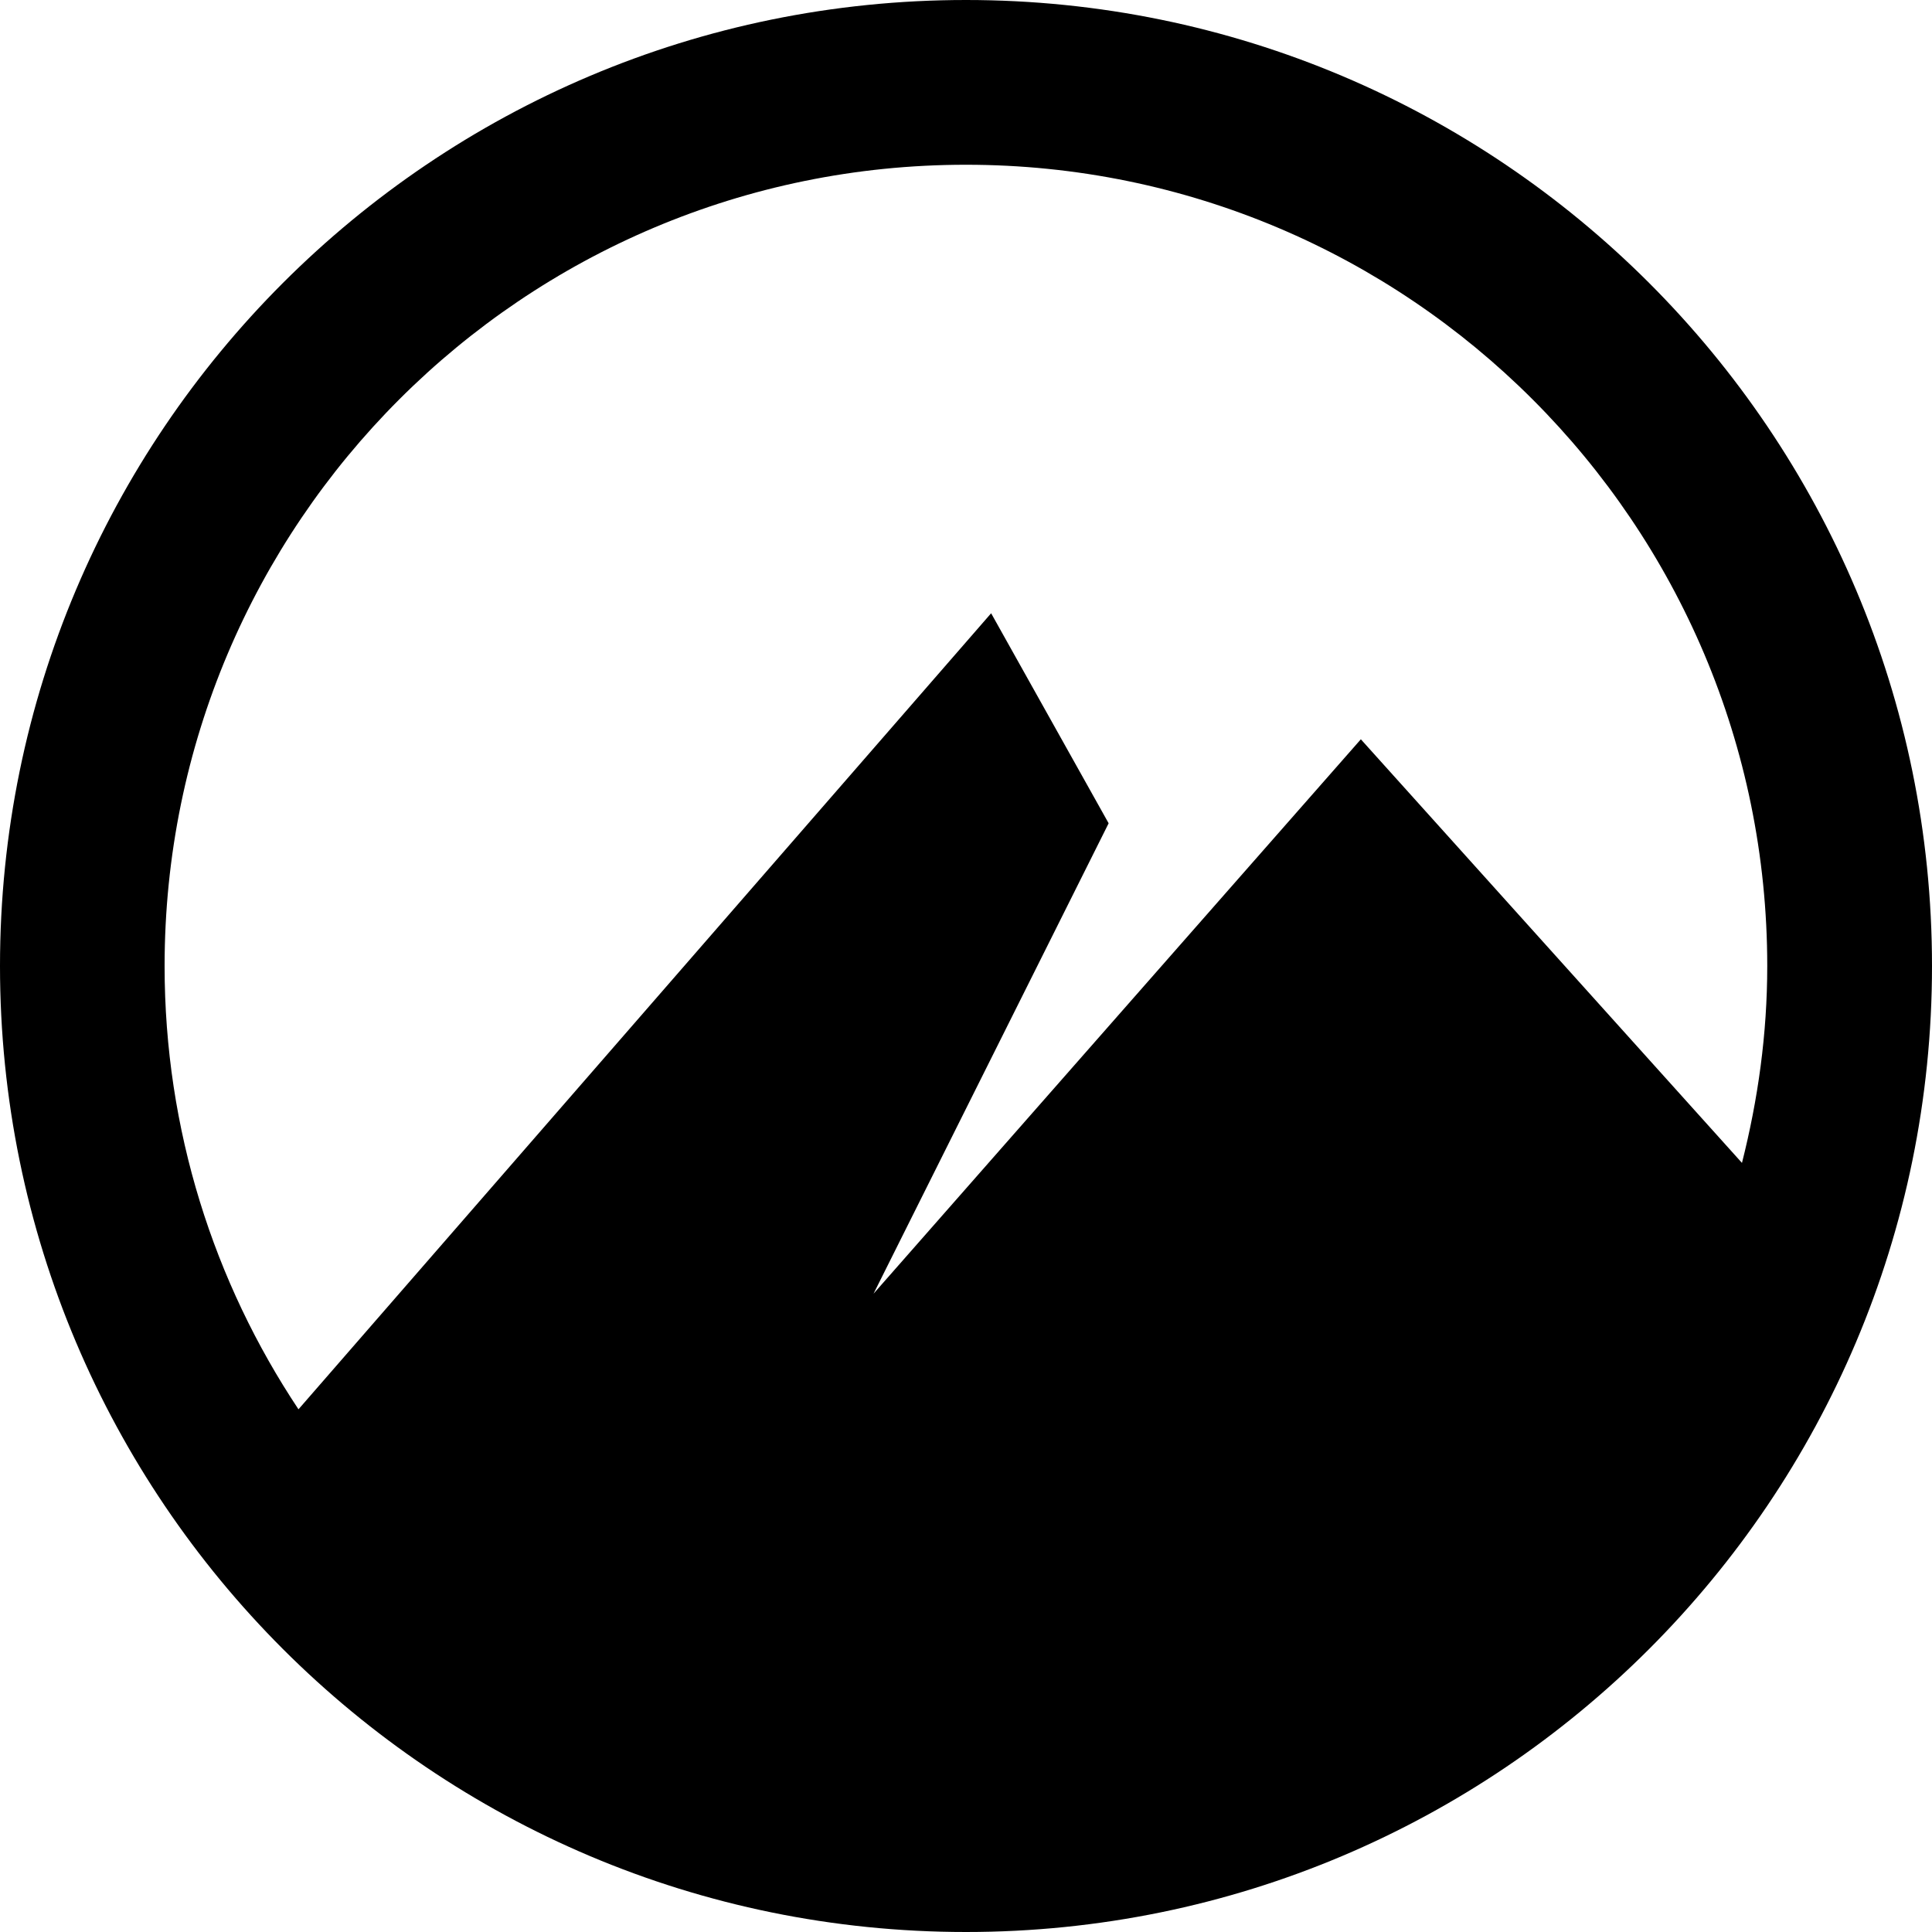 <?xml version="1.0" encoding="UTF-8"?>
<svg id="svg8" xmlns="http://www.w3.org/2000/svg" viewBox="0 0 256 256">
  <path d="m128,0C57.31,0,0,57.31,0,128s57.31,128,128,128,128-57.3,128-128S198.7,0,128,0Zm0,21.83c58.65,0,106.17,47.53,106.17,106.17,0,9.02-1.23,17.72-3.35,26.09l-50.5-56.13-64.57,73.46,31.15-62.33-15.57-27.83-91.78,105.48c-11.2-16.83-17.74-37.02-17.74-58.74,0-58.65,47.53-106.17,106.17-106.17Z"/>
</svg>